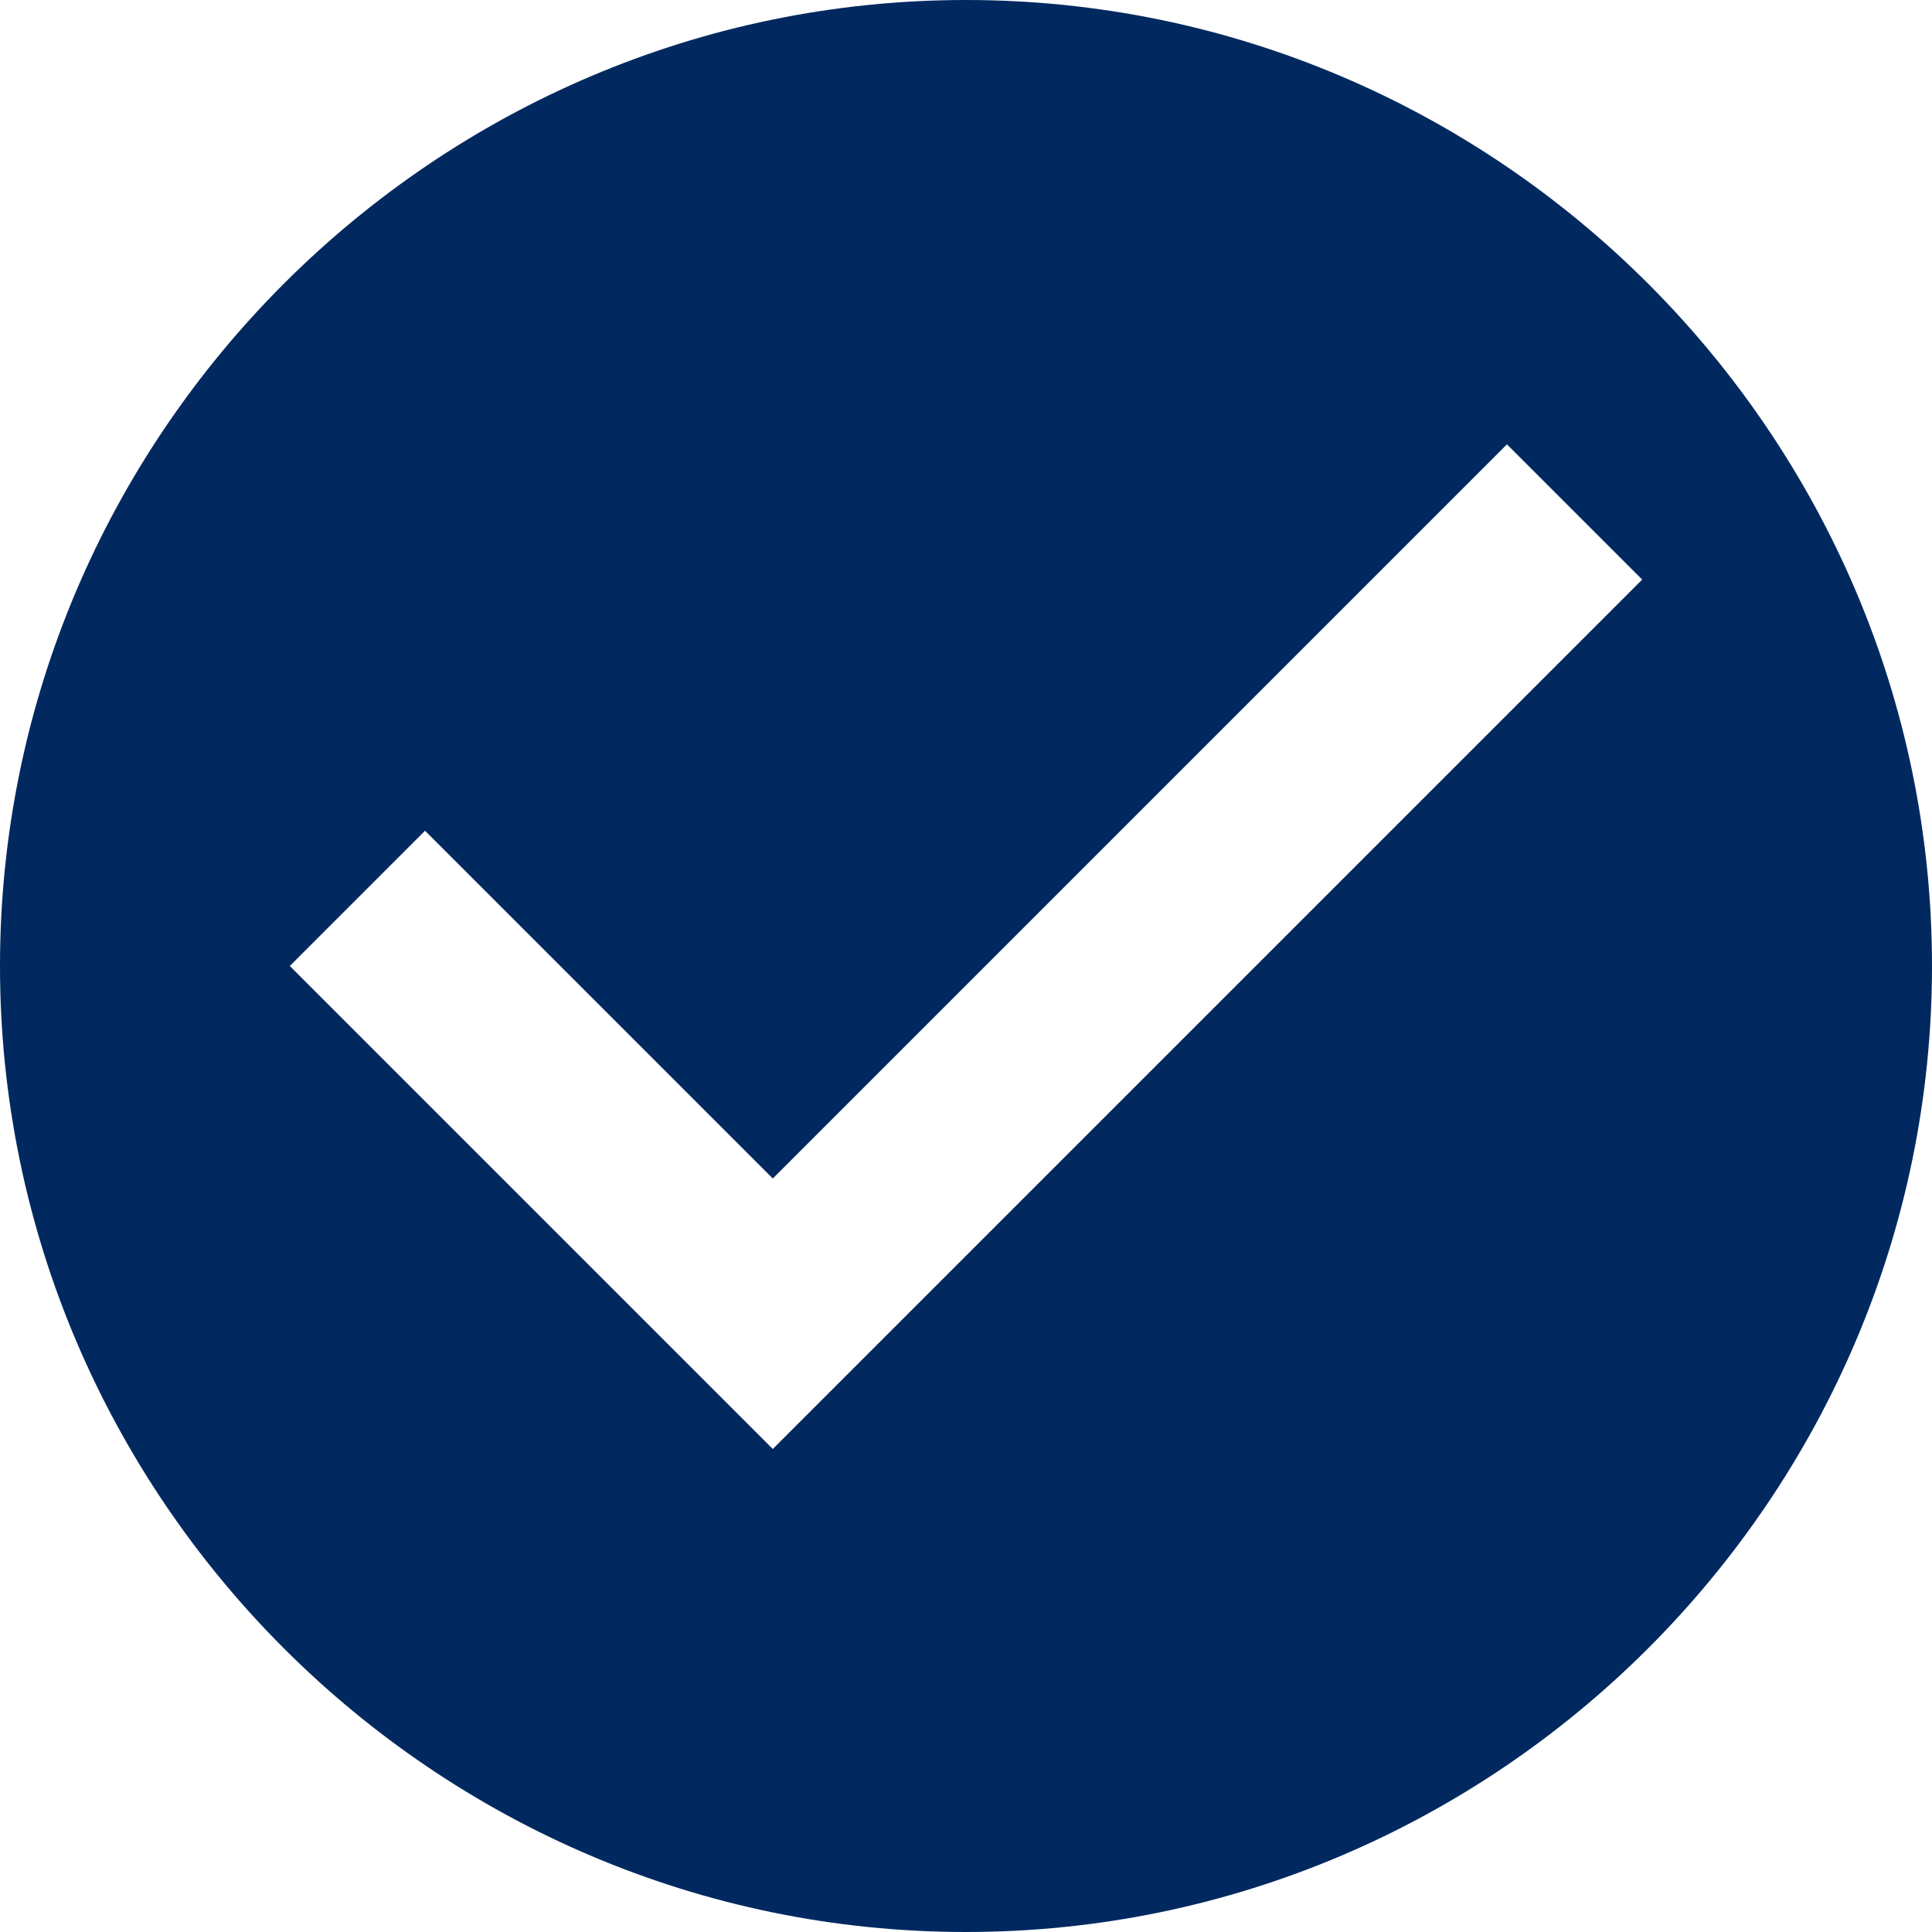 <?xml version="1.0" encoding="UTF-8"?> <svg xmlns="http://www.w3.org/2000/svg" xmlns:xlink="http://www.w3.org/1999/xlink" width="20" height="20" viewBox="0 0 20 20"><defs><path id="6vosa" d="M1140 1400l-5-5 1.4-1.4 3.6 3.6 7.6-7.6 1.4 1.4-9 9zm2-15c-5.5 0-10 4.5-10 10s4.5 10 10 10 10-4.5 10-10-4.5-10-10-10z"></path></defs><g><g transform="translate(-1132 -1385)"><use fill="#01295f" xlink:href="#6vosa"></use></g></g></svg> 